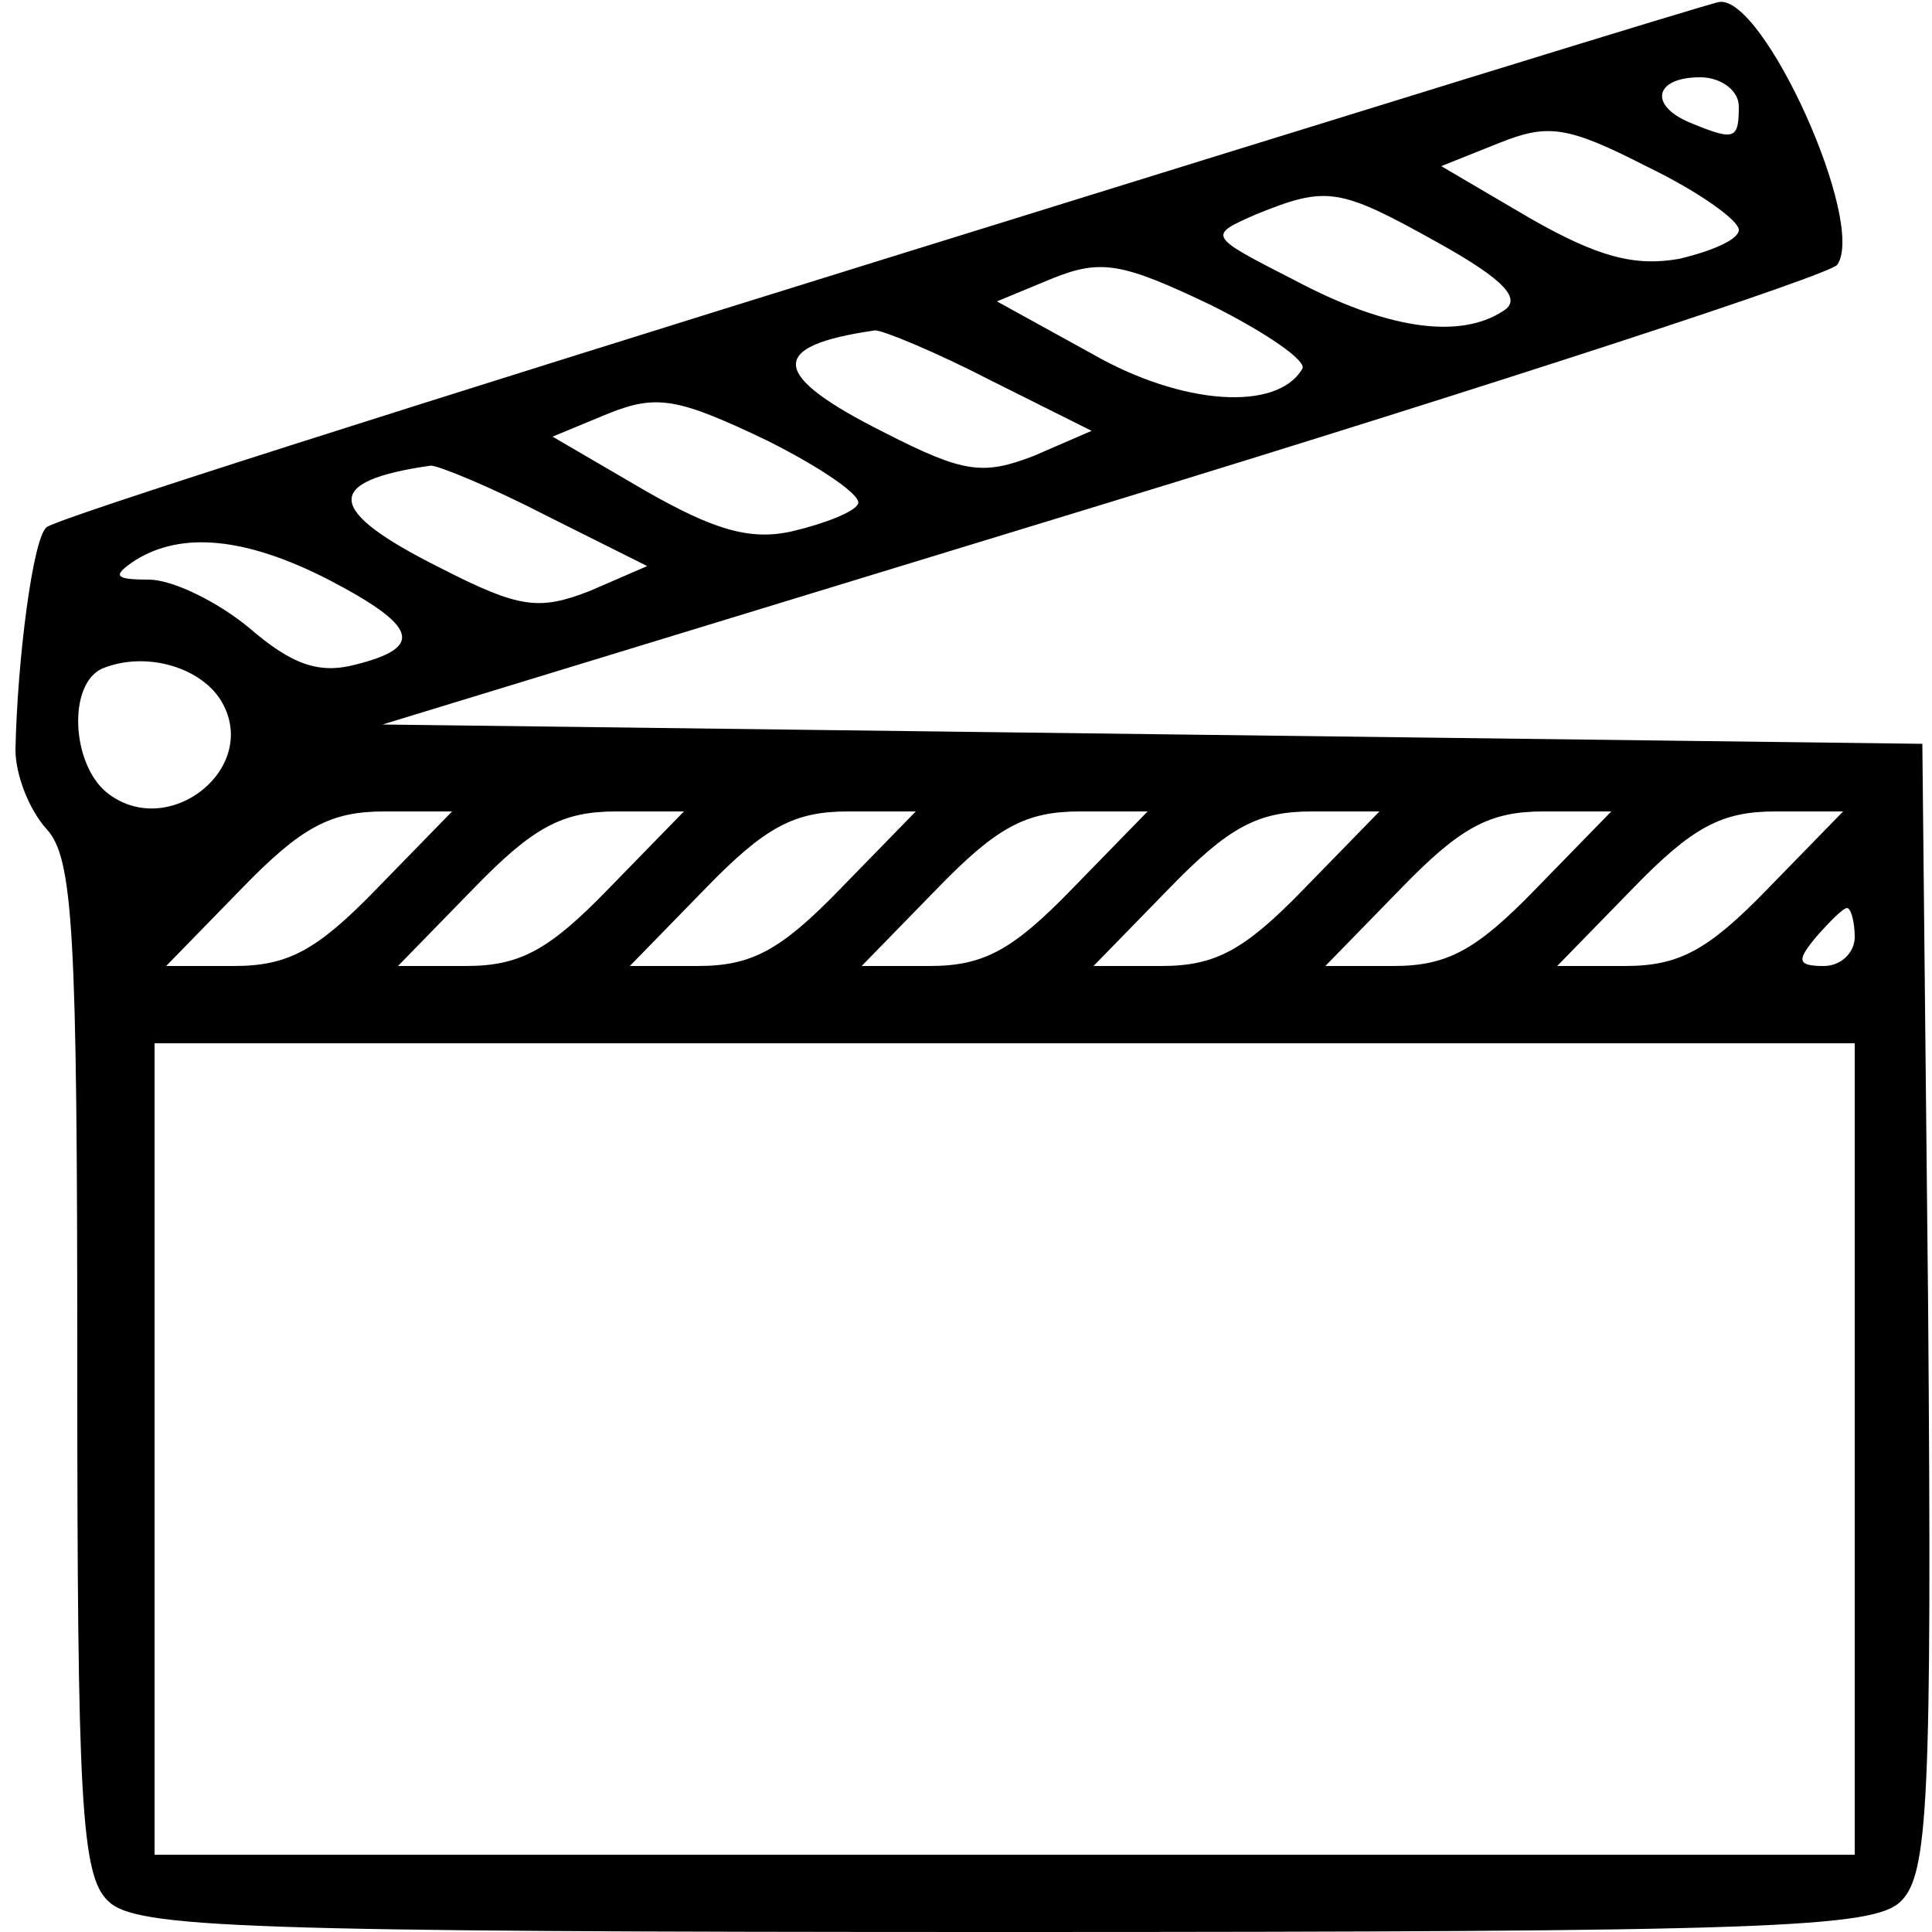 <?xml version="1.0" encoding="UTF-8"?> <svg xmlns="http://www.w3.org/2000/svg" version="1.2" viewBox="0 0 100 100" width="100" height="100"><style></style><filter id="f0"><feFlood flood-color="#5a5fdd" flood-opacity="1"></feFlood><feBlend mode="normal" in2="SourceGraphic"></feBlend><feComposite in2="SourceAlpha" operator="in"></feComposite></filter><g filter="url(#f0)"><path d="m45.8 13.4c-23.5 7.3-43.1 13.5-43.4 13.9-0.7 0.6-1.5 6.8-1.6 11.5 0 1.3 0.7 3.1 1.6 4.1 1.4 1.5 1.6 5.3 1.6 27.9 0 22.4 0.2 26.3 1.6 27.6 1.4 1.4 7 1.6 46.4 1.6 39.6 0 45-0.2 46.4-1.6 1.4-1.4 1.6-5.2 1.4-30.7l-0.3-29.2-39.9-0.5-39.8-0.5 37.3-11.4c20.6-6.3 37.7-11.9 38-12.4 1.5-2.2-3.8-13.9-6.1-13.6-0.3 0-19.7 6-43.2 13.3zm44.2-7.9c0 1.7-0.2 1.8-2.4 0.9-2.3-0.9-2-2.4 0.4-2.4 1.1 0 2 0.7 2 1.5zm0 6.4c0 0.5-1.4 1.1-3.1 1.5-2.3 0.4-4.2-0.1-7.7-2.1l-4.6-2.7 3-1.2c2.5-1 3.5-0.9 7.6 1.2 2.7 1.3 4.8 2.8 4.8 3.3zm-15.5 0.7c3.4 1.9 4.3 2.9 3.3 3.5-2.3 1.5-6.1 0.9-10.8-1.6-4.5-2.3-4.5-2.3-2-3.4 3.7-1.5 4.3-1.4 9.5 1.5zm-7.1 6.5c-1.3 2.2-6.2 1.9-10.9-0.8l-4.9-2.7 2.9-1.2c2.5-1 3.6-0.8 8.2 1.4 2.8 1.4 5 2.9 4.7 3.3zm-16.1 0.6l5.2 2.6-3 1.3c-2.6 1-3.6 0.9-7.7-1.2-6-3-6.1-4.5-0.5-5.3 0.4 0 3.1 1.1 6 2.6zm-6.9 6.4c-0.2 0.4-1.7 1-3.4 1.4-2.2 0.5-4.1-0.1-7.6-2.1l-4.8-2.8 2.9-1.2c2.5-1 3.6-0.8 8.2 1.4 2.8 1.4 5 2.9 4.7 3.3zm-16.1 0.6l5.2 2.6-3 1.3c-2.6 1-3.6 0.9-7.7-1.2-6-3-6.1-4.5-0.5-5.3 0.4 0 3.1 1.1 6 2.6zm-11.3 3.3c4.6 2.4 5 3.5 1.4 4.4-1.9 0.5-3.3 0-5.5-1.9-1.7-1.4-4-2.5-5.2-2.5-1.8 0-1.9-0.2-0.7-1 2.4-1.5 5.7-1.2 10 1zm-5.6 6.2c2.2 3.5-2.7 7.4-5.9 4.8-1.8-1.5-2-5.6-0.2-6.4 2.2-0.9 5-0.1 6.1 1.6zm8.1 9.8c-3.1 3.2-4.6 4-7.4 4h-3.5l3.9-4c3.1-3.2 4.6-4 7.4-4h3.5zm12 0c-3.1 3.2-4.6 4-7.4 4h-3.5l3.9-4c3.1-3.2 4.6-4 7.4-4h3.5zm12 0c-3.1 3.2-4.6 4-7.4 4h-3.5l3.9-4c3.1-3.2 4.6-4 7.4-4h3.5zm12 0c-3.1 3.2-4.6 4-7.4 4h-3.5l3.9-4c3.1-3.2 4.6-4 7.4-4h3.5zm12 0c-3.1 3.2-4.6 4-7.4 4h-3.5l3.9-4c3.1-3.2 4.6-4 7.4-4h3.5zm12 0c-3.1 3.2-4.6 4-7.4 4h-3.5l3.9-4c3.1-3.2 4.6-4 7.4-4h3.5zm12 0c-3.1 3.2-4.6 4-7.4 4h-3.5l3.9-4c3.1-3.2 4.6-4 7.4-4h3.5zm4.5 2.5c0 0.8-0.7 1.5-1.6 1.5-1.4 0-1.4-0.3-0.4-1.5 0.7-0.8 1.4-1.5 1.6-1.5 0.2 0 0.4 0.7 0.4 1.5zm0 26.5v21h-44-44v-21-21h44 44z"></path></g></svg> 